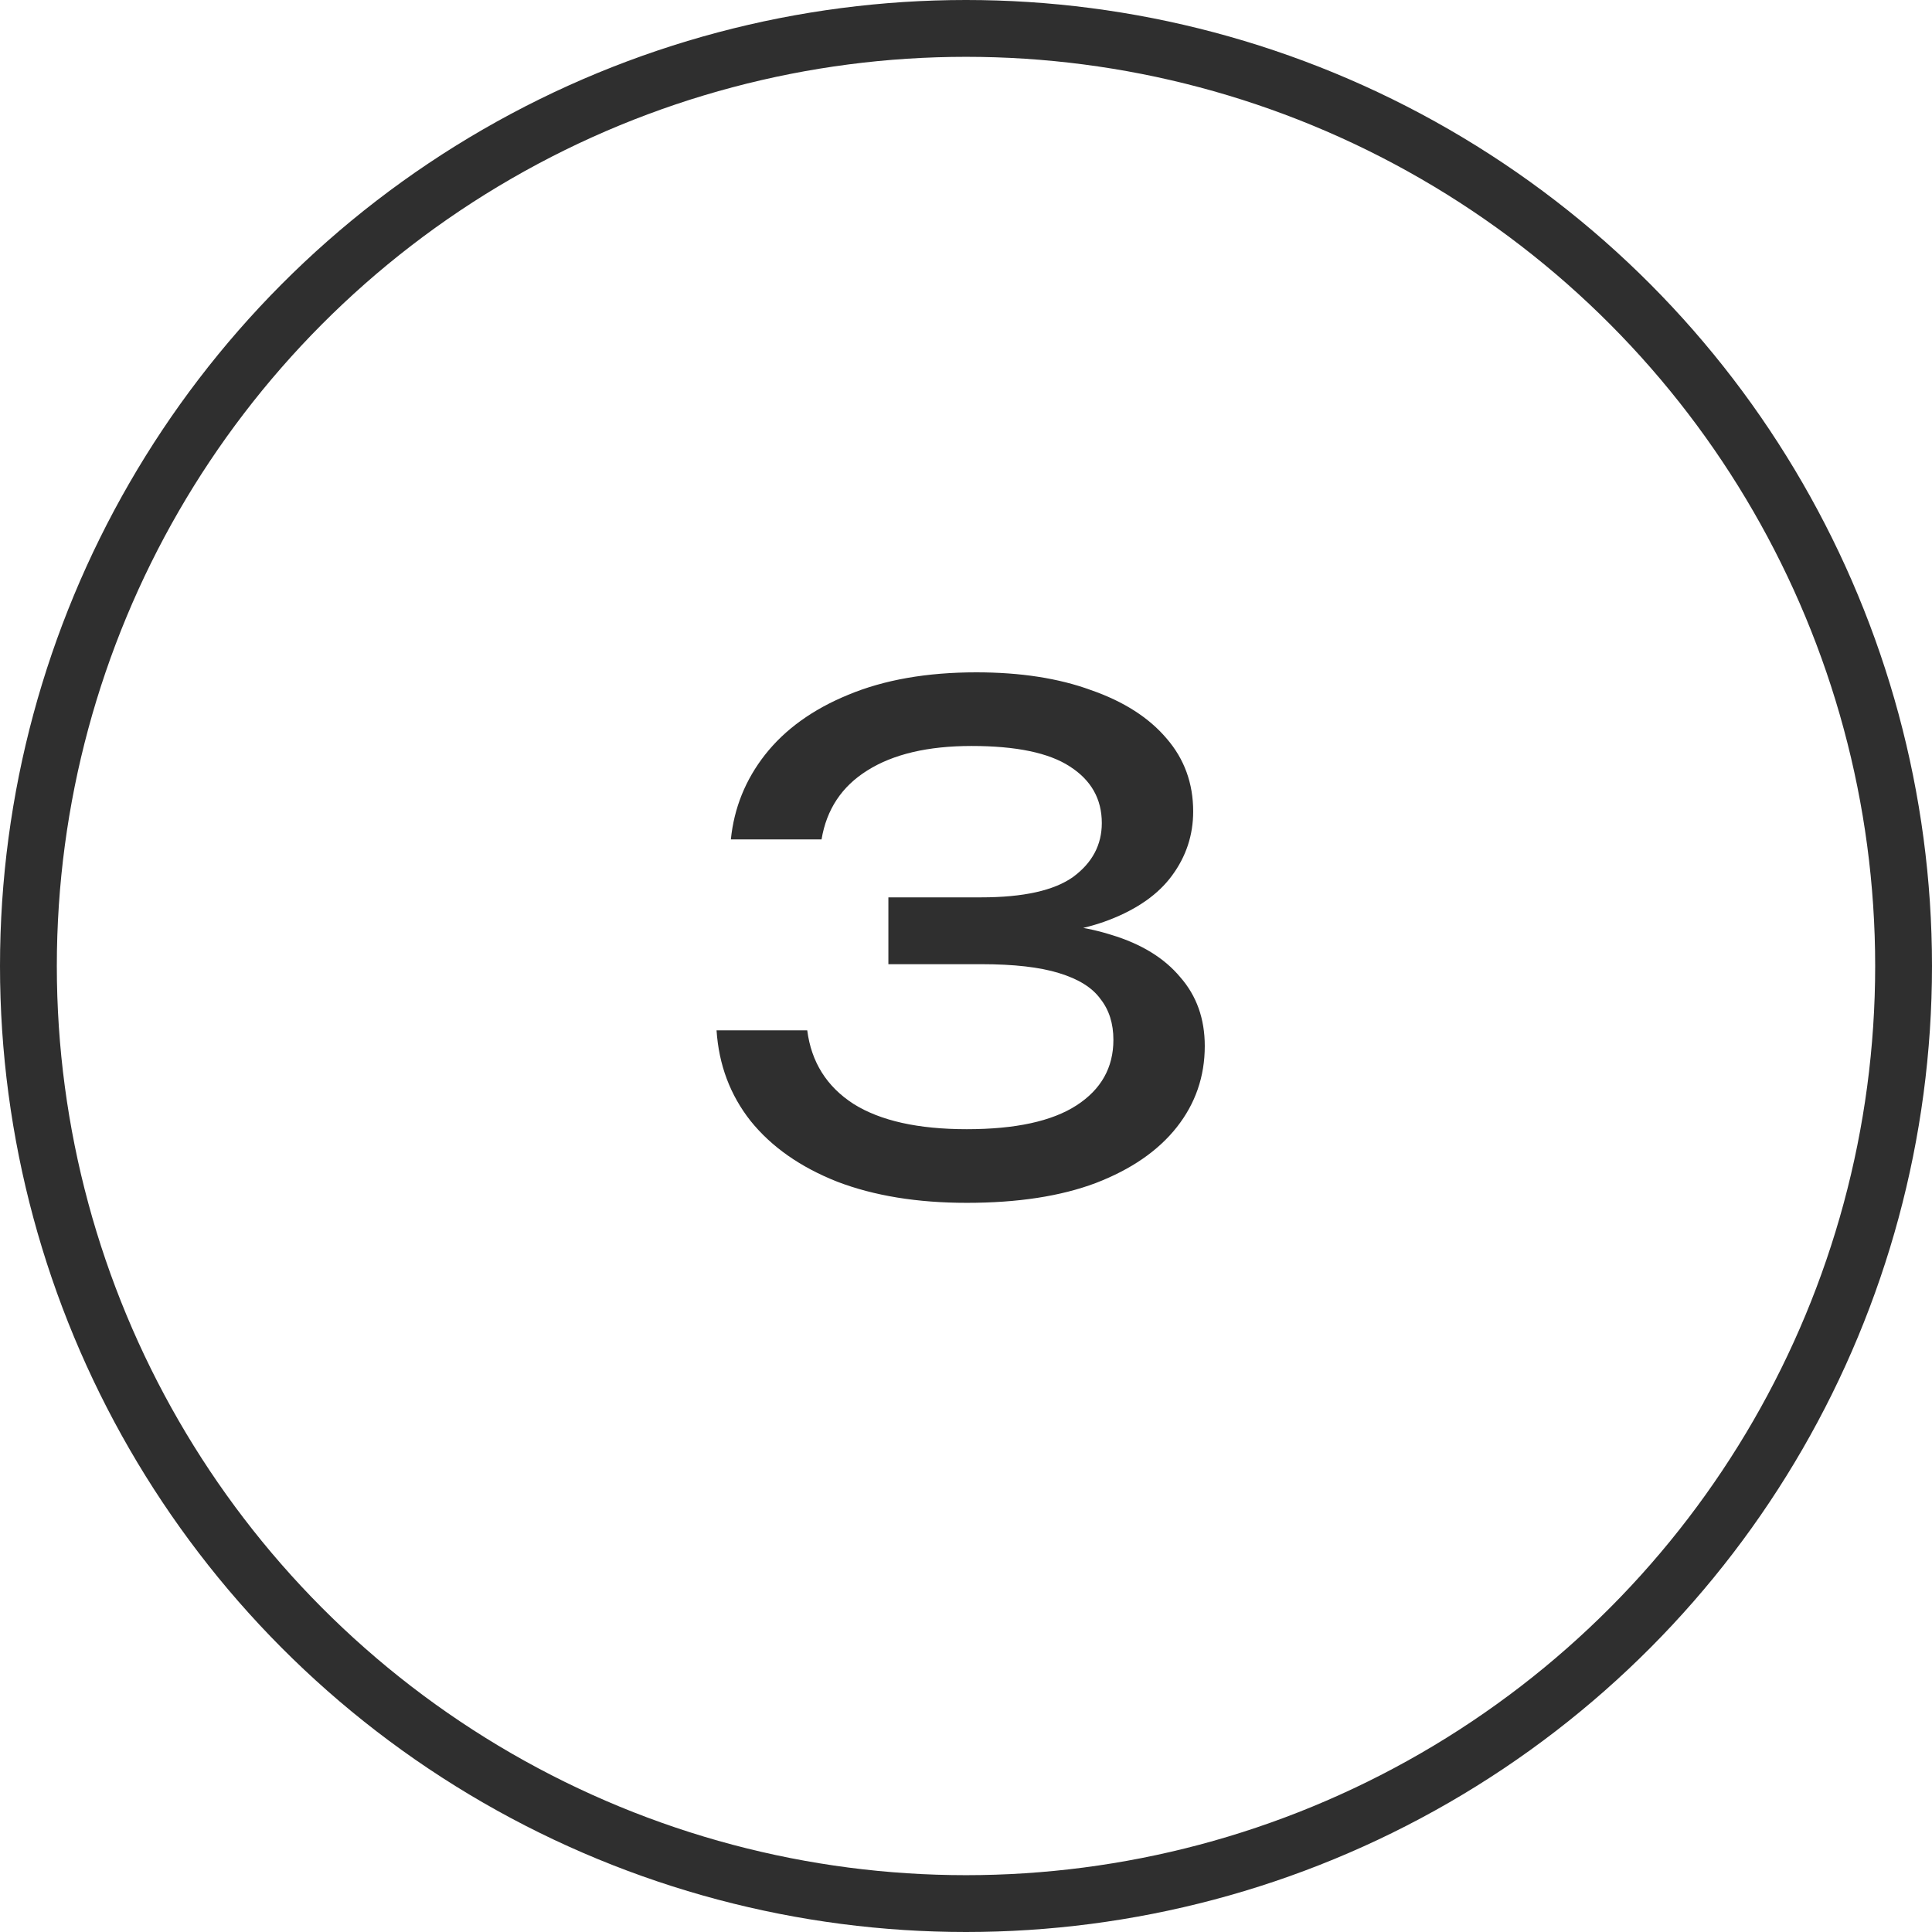 <?xml version="1.0" encoding="UTF-8"?> <svg xmlns="http://www.w3.org/2000/svg" width="34" height="34" viewBox="0 0 34 34" fill="none"> <circle cx="17" cy="17" r="16.5" stroke="#2F2F2F"></circle> <path d="M12.862 14.772C12.918 14.22 13.118 13.724 13.462 13.284C13.814 12.836 14.302 12.484 14.926 12.228C15.558 11.964 16.31 11.832 17.182 11.832C17.958 11.832 18.63 11.936 19.198 12.144C19.774 12.344 20.218 12.628 20.53 12.996C20.842 13.356 20.998 13.784 20.998 14.28C20.998 14.696 20.874 15.072 20.626 15.408C20.386 15.736 20.018 15.996 19.522 16.188C19.026 16.38 18.406 16.476 17.662 16.476V16.248C18.398 16.216 19.03 16.284 19.558 16.452C20.086 16.612 20.49 16.86 20.77 17.196C21.058 17.524 21.202 17.928 21.202 18.408C21.202 18.944 21.038 19.42 20.71 19.836C20.382 20.252 19.906 20.58 19.282 20.82C18.666 21.052 17.91 21.168 17.014 21.168C16.142 21.168 15.382 21.044 14.734 20.796C14.086 20.54 13.578 20.184 13.21 19.728C12.85 19.272 12.65 18.74 12.61 18.132H14.206C14.278 18.692 14.55 19.124 15.022 19.428C15.494 19.724 16.158 19.872 17.014 19.872C17.87 19.872 18.514 19.732 18.946 19.452C19.378 19.172 19.594 18.788 19.594 18.3C19.594 18.012 19.518 17.772 19.366 17.58C19.222 17.38 18.978 17.228 18.634 17.124C18.298 17.02 17.842 16.968 17.266 16.968H15.634V15.792H17.266C18.01 15.792 18.55 15.672 18.886 15.432C19.222 15.184 19.39 14.868 19.39 14.484C19.39 14.06 19.202 13.728 18.826 13.488C18.458 13.248 17.882 13.128 17.098 13.128C16.33 13.128 15.718 13.272 15.262 13.56C14.814 13.84 14.546 14.244 14.458 14.772H12.862Z" fill="#2F2F2F"></path> </svg> 